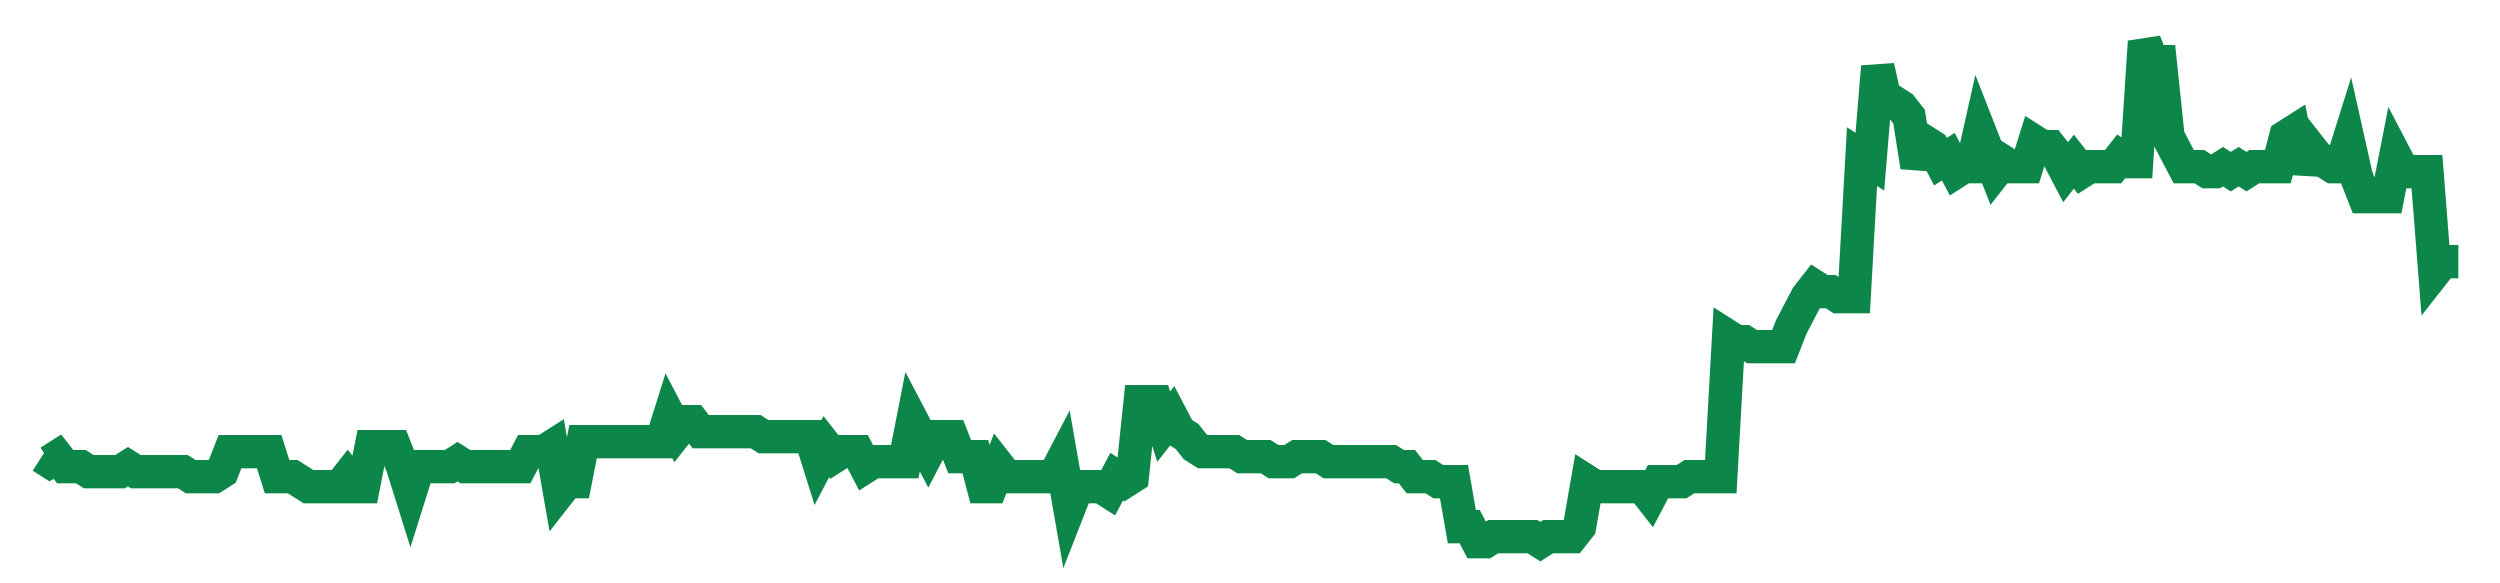 <svg width="300" height="70" viewBox="0 0 300 70" xmlns="http://www.w3.org/2000/svg">
    <path d="M 5,54.8 L 5.942,55.4 L 6.883,54.8 L 7.825,56 L 8.766,56 L 9.708,56 L 10.649,56.6 L 11.591,56.6 L 12.532,56.6 L 13.474,56.6 L 14.416,56.6 L 15.357,56 L 16.299,56.6 L 17.24,56.6 L 18.182,56.6 L 19.123,56.6 L 20.065,56.6 L 21.006,56.6 L 21.948,56.6 L 22.89,57.2 L 23.831,57.2 L 24.773,57.2 L 25.714,57.2 L 26.656,56.6 L 27.597,54.2 L 28.539,54.2 L 29.481,54.2 L 30.422,54.2 L 31.364,54.2 L 32.305,54.2 L 33.247,57.2 L 34.188,57.2 L 35.13,57.2 L 36.071,57.8 L 37.013,58.4 L 37.955,58.4 L 38.896,58.4 L 39.838,58.4 L 40.779,58.4 L 41.721,57.2 L 42.662,58.4 L 43.604,58.4 L 44.545,53.6 L 45.487,53.6 L 46.429,53.6 L 47.37,53.6 L 48.312,56 L 49.253,59 L 50.195,56 L 51.136,56 L 52.078,56 L 53.019,56 L 53.961,56 L 54.903,55.4 L 55.844,56 L 56.786,56 L 57.727,56 L 58.669,56 L 59.61,56 L 60.552,56 L 61.494,56 L 62.435,56 L 63.377,54.2 L 64.318,54.2 L 65.26,54.2 L 66.201,53.6 L 67.143,59 L 68.084,57.8 L 69.026,57.8 L 69.968,53 L 70.909,53 L 71.851,53 L 72.792,53 L 73.734,53 L 74.675,53 L 75.617,53 L 76.558,53 L 77.5,53 L 78.442,53 L 79.383,53 L 80.325,50 L 81.266,51.8 L 82.208,50.6 L 83.149,50.6 L 84.091,51.8 L 85.032,51.8 L 85.974,51.8 L 86.916,51.8 L 87.857,51.8 L 88.799,51.8 L 89.74,51.8 L 90.682,51.8 L 91.623,52.4 L 92.565,52.4 L 93.506,52.4 L 94.448,52.4 L 95.39,52.4 L 96.331,52.4 L 97.273,52.4 L 98.214,55.4 L 99.156,53.6 L 100.097,54.8 L 101.039,54.2 L 101.981,54.2 L 102.922,54.2 L 103.864,56 L 104.805,55.4 L 105.747,55.4 L 106.688,55.4 L 107.63,55.4 L 108.571,55.4 L 109.513,50.6 L 110.455,52.4 L 111.396,54.2 L 112.338,52.4 L 113.279,52.4 L 114.221,52.4 L 115.162,54.8 L 116.104,54.8 L 117.045,54.8 L 117.987,58.4 L 118.929,58.4 L 119.87,56 L 120.812,57.2 L 121.753,57.2 L 122.695,57.2 L 123.636,57.2 L 124.578,57.2 L 125.519,57.2 L 126.461,57.2 L 127.403,55.4 L 128.344,60.8 L 129.286,58.4 L 130.227,58.4 L 131.169,58.4 L 132.11,58.4 L 133.052,59 L 133.994,57.2 L 134.935,57.8 L 135.877,57.2 L 136.818,48.2 L 137.76,48.2 L 138.701,48.2 L 139.643,51.2 L 140.584,50 L 141.526,51.8 L 142.468,52.4 L 143.409,53.6 L 144.351,54.2 L 145.292,54.2 L 146.234,54.2 L 147.175,54.2 L 148.117,54.2 L 149.058,54.8 L 150,54.8 L 150.942,54.8 L 151.883,54.8 L 152.825,55.4 L 153.766,55.4 L 154.708,55.4 L 155.649,54.8 L 156.591,54.8 L 157.532,54.8 L 158.474,54.8 L 159.416,55.4 L 160.357,55.4 L 161.299,55.4 L 162.24,55.4 L 163.182,55.4 L 164.123,55.4 L 165.065,55.4 L 166.006,55.4 L 166.948,55.4 L 167.89,56 L 168.831,56 L 169.773,57.2 L 170.714,57.2 L 171.656,57.2 L 172.597,57.8 L 173.539,57.8 L 174.481,57.8 L 175.422,63.2 L 176.364,63.2 L 177.305,65 L 178.247,65 L 179.188,64.4 L 180.13,64.4 L 181.071,64.4 L 182.013,64.4 L 182.955,64.4 L 183.896,64.4 L 184.838,65 L 185.779,64.4 L 186.721,64.4 L 187.662,64.4 L 188.604,64.4 L 189.545,63.2 L 190.487,57.8 L 191.429,58.4 L 192.37,58.4 L 193.312,58.4 L 194.253,58.4 L 195.195,58.4 L 196.136,58.4 L 197.078,58.4 L 198.019,59.6 L 198.961,57.8 L 199.903,57.8 L 200.844,57.8 L 201.786,57.8 L 202.727,57.2 L 203.669,57.2 L 204.61,57.2 L 205.552,57.2 L 206.494,57.2 L 207.435,40.4 L 208.377,41 L 209.318,41 L 210.26,41.6 L 211.201,41.6 L 212.143,41.6 L 213.084,41.6 L 214.026,41.6 L 214.968,39.2 L 215.909,37.4 L 216.851,35.6 L 217.792,34.4 L 218.734,35 L 219.675,35 L 220.617,35.6 L 221.558,35.6 L 222.5,35.6 L 223.442,18.8 L 224.383,19.4 L 225.325,8 L 226.266,12.2 L 227.208,12.2 L 228.149,12.8 L 229.091,14 L 230.032,20 L 230.974,17 L 231.916,17.6 L 232.857,19.4 L 233.799,18.8 L 234.74,20.6 L 235.682,20 L 236.623,20 L 237.565,15.8 L 238.506,18.2 L 239.448,20.6 L 240.39,19.4 L 241.331,20 L 242.273,20 L 243.214,20 L 244.156,17 L 245.097,17.6 L 246.039,17.6 L 246.981,18.8 L 247.922,20.6 L 248.864,19.4 L 249.805,20.6 L 250.747,20 L 251.688,20 L 252.63,20 L 253.571,20 L 254.513,18.8 L 255.455,19.4 L 256.396,19.4 L 257.338,5 L 258.279,7.4 L 259.221,7.4 L 260.162,16.4 L 261.104,18.2 L 262.045,20 L 262.987,20 L 263.929,20 L 264.87,20.6 L 265.812,20.6 L 266.753,20 L 267.695,20.6 L 268.636,20 L 269.578,20.6 L 270.519,20 L 271.461,20 L 272.403,20 L 273.344,20 L 274.286,16.4 L 275.227,15.8 L 276.169,20.6 L 277.11,17.6 L 278.052,18.8 L 278.994,19.4 L 279.935,20 L 280.877,20 L 281.818,17 L 282.76,21.2 L 283.701,23.6 L 284.643,23.6 L 285.584,23.6 L 286.526,23.6 L 287.468,18.8 L 288.409,20.6 L 289.351,20.6 L 290.292,20.6 L 291.234,20.6 L 292.175,32.6 L 293.117,31.4 L 294.058,31.4 L 295,31.4" fill="none" stroke="#0D8749" stroke-width="4"/>
</svg>